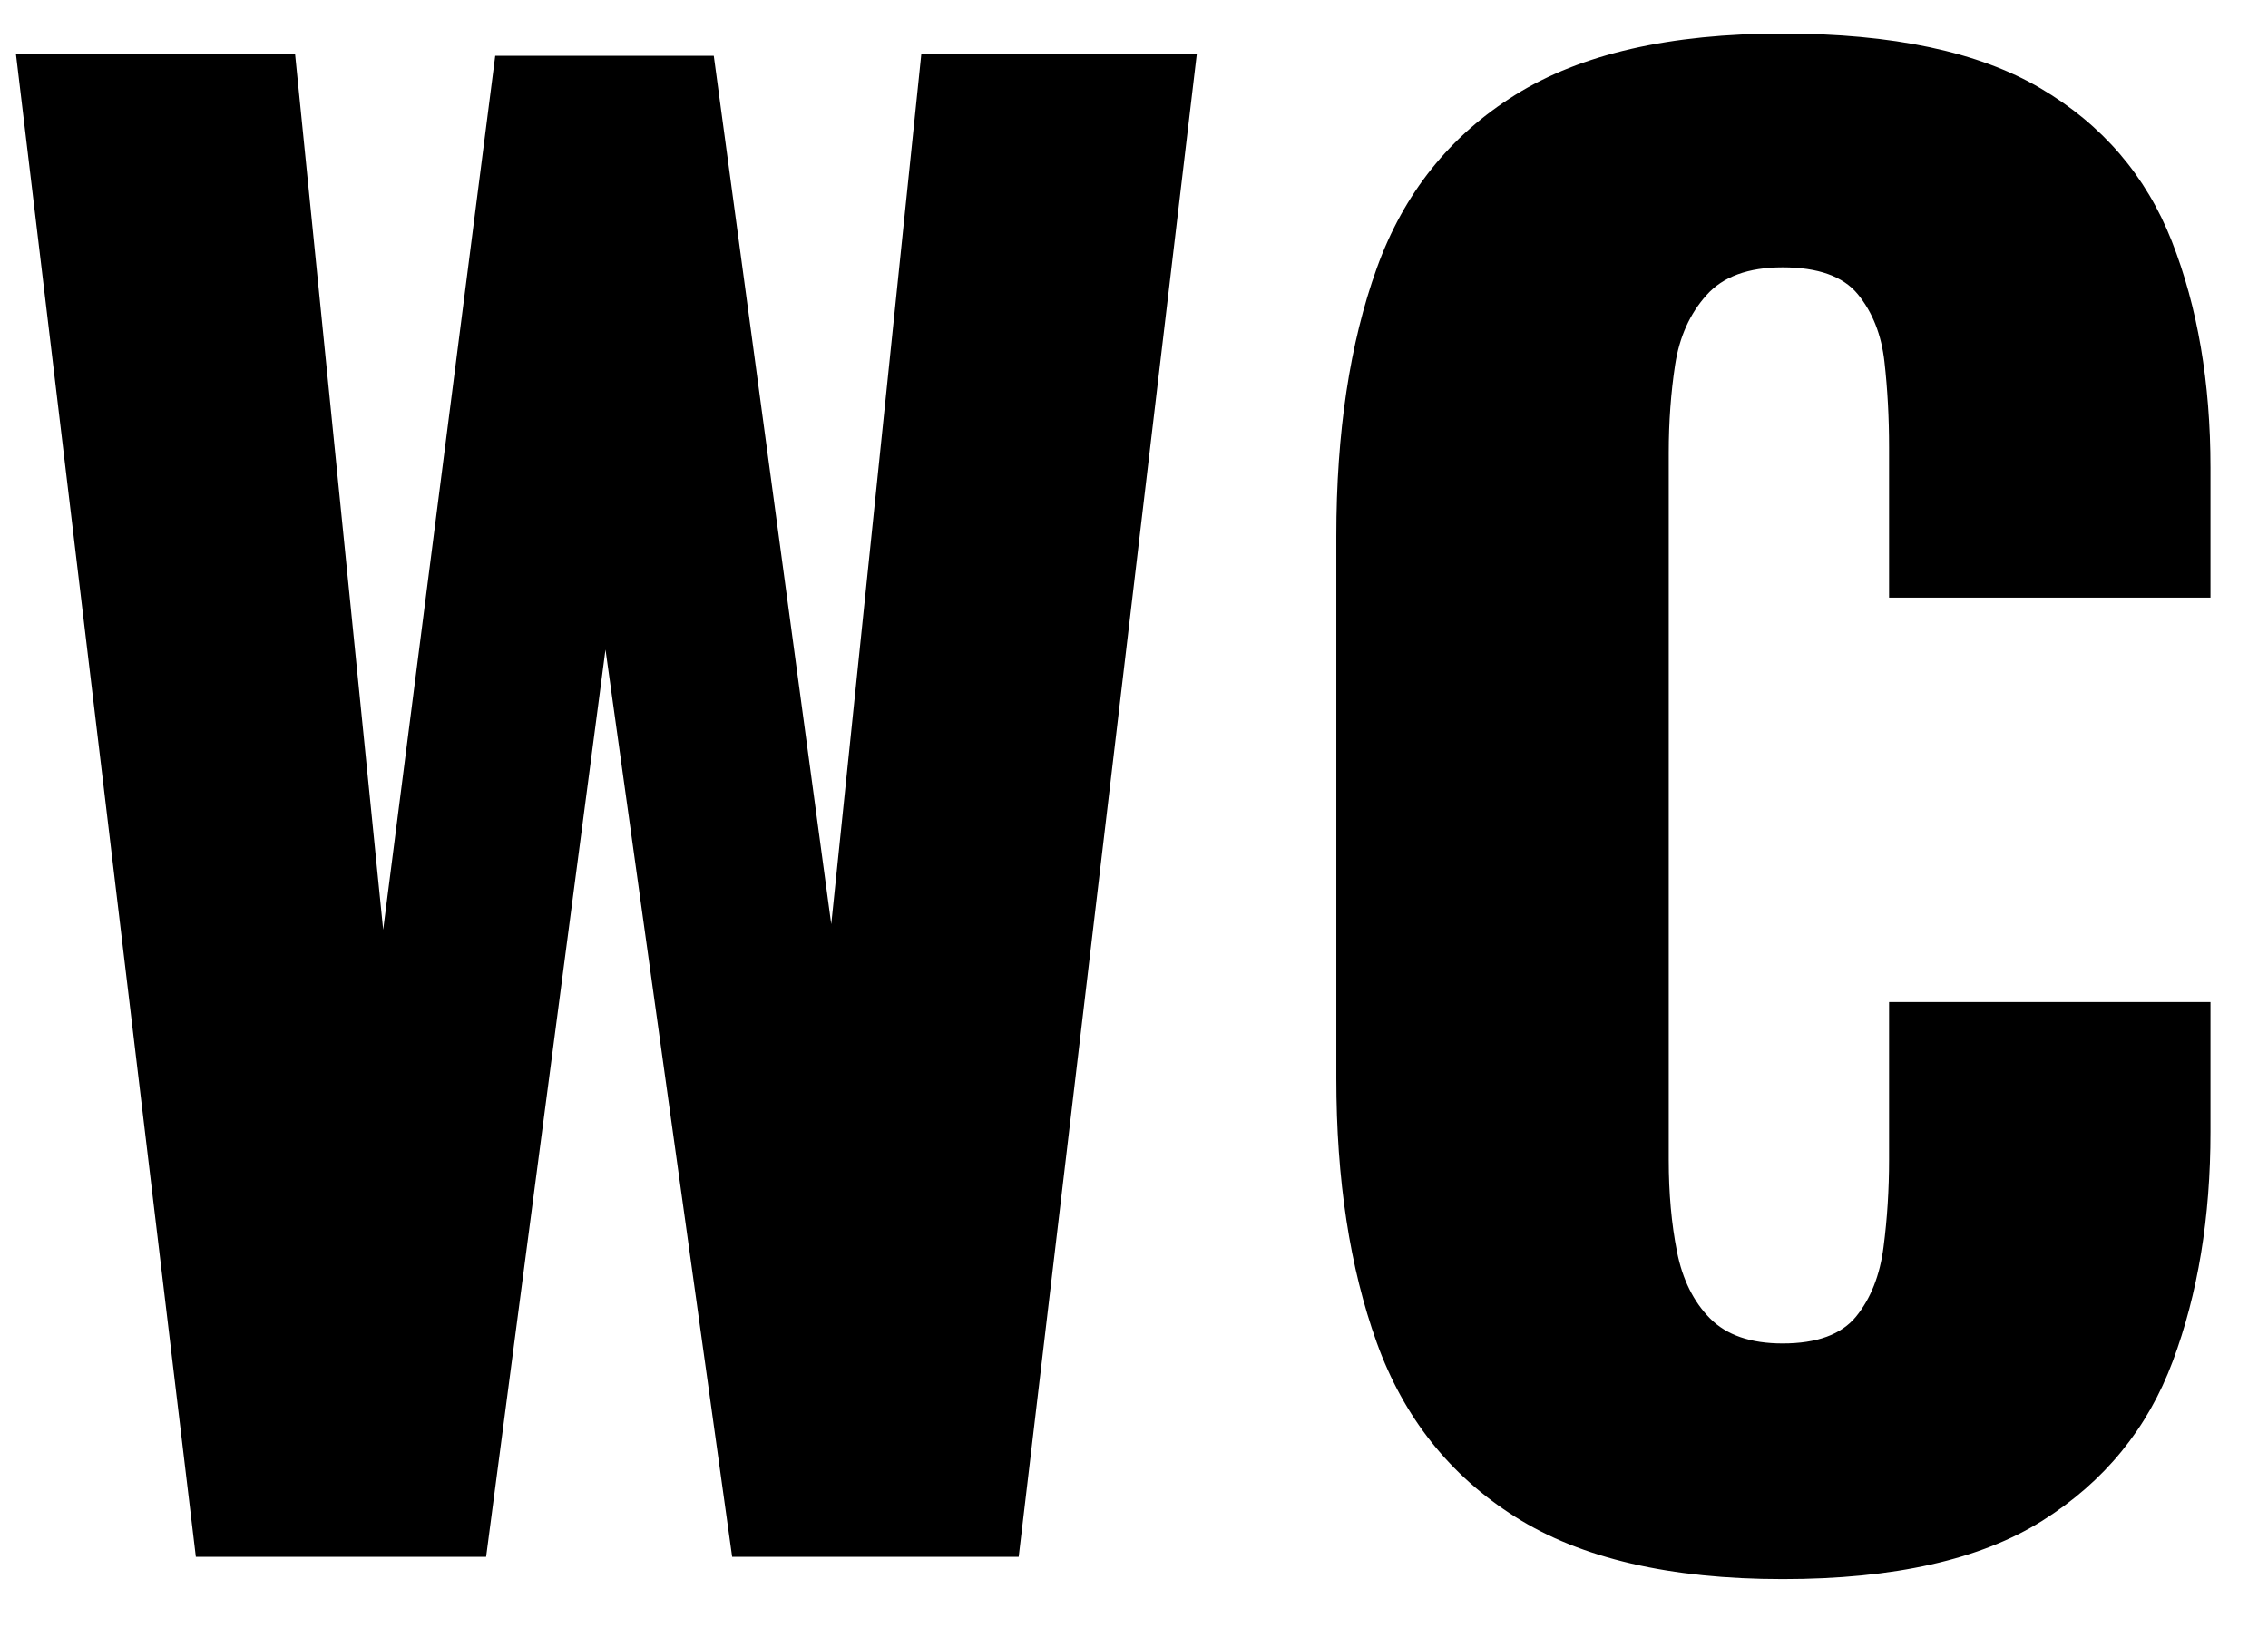 <svg xmlns="http://www.w3.org/2000/svg" viewBox="0 0 39 28"><path fill="#000" fill-rule="evenodd" d="M3.368 26.778.274.928h4.8l1.515 15.064L8.516.96h3.758l2.02 14.936L15.843.928h4.737l-3.063 25.85h-4.927l-2.178-15.605-2.053 15.605h-4.99Zm27.285.383c-1.937 0-3.469-.356-4.595-1.069-1.126-.712-1.921-1.712-2.384-3-.463-1.287-.695-2.803-.695-4.547v-9.32c0-1.786.232-3.323.695-4.61.463-1.288 1.258-2.282 2.384-2.984C27.184.928 28.716.577 30.653.577c1.894 0 3.373.314 4.436.942 1.064.627 1.816 1.505 2.258 2.633.442 1.127.664 2.425.664 3.893v2.234h-5.527V7.694c0-.51-.026-1-.079-1.468-.052-.468-.205-.856-.458-1.165-.252-.308-.684-.463-1.294-.463-.59 0-1.027.16-1.31.48-.285.318-.464.717-.538 1.196-.073.479-.11.984-.11 1.516v12.159c0 .574.047 1.1.142 1.58.095.478.284.861.568 1.148.284.288.7.431 1.248.431.59 0 1.01-.154 1.263-.462.252-.309.41-.708.473-1.197.064-.49.095-.99.095-1.5v-2.713h5.527v2.234c0 1.468-.216 2.782-.648 3.942-.431 1.159-1.179 2.074-2.242 2.744-1.063.67-2.553 1.005-4.468 1.005Z"/></svg>
